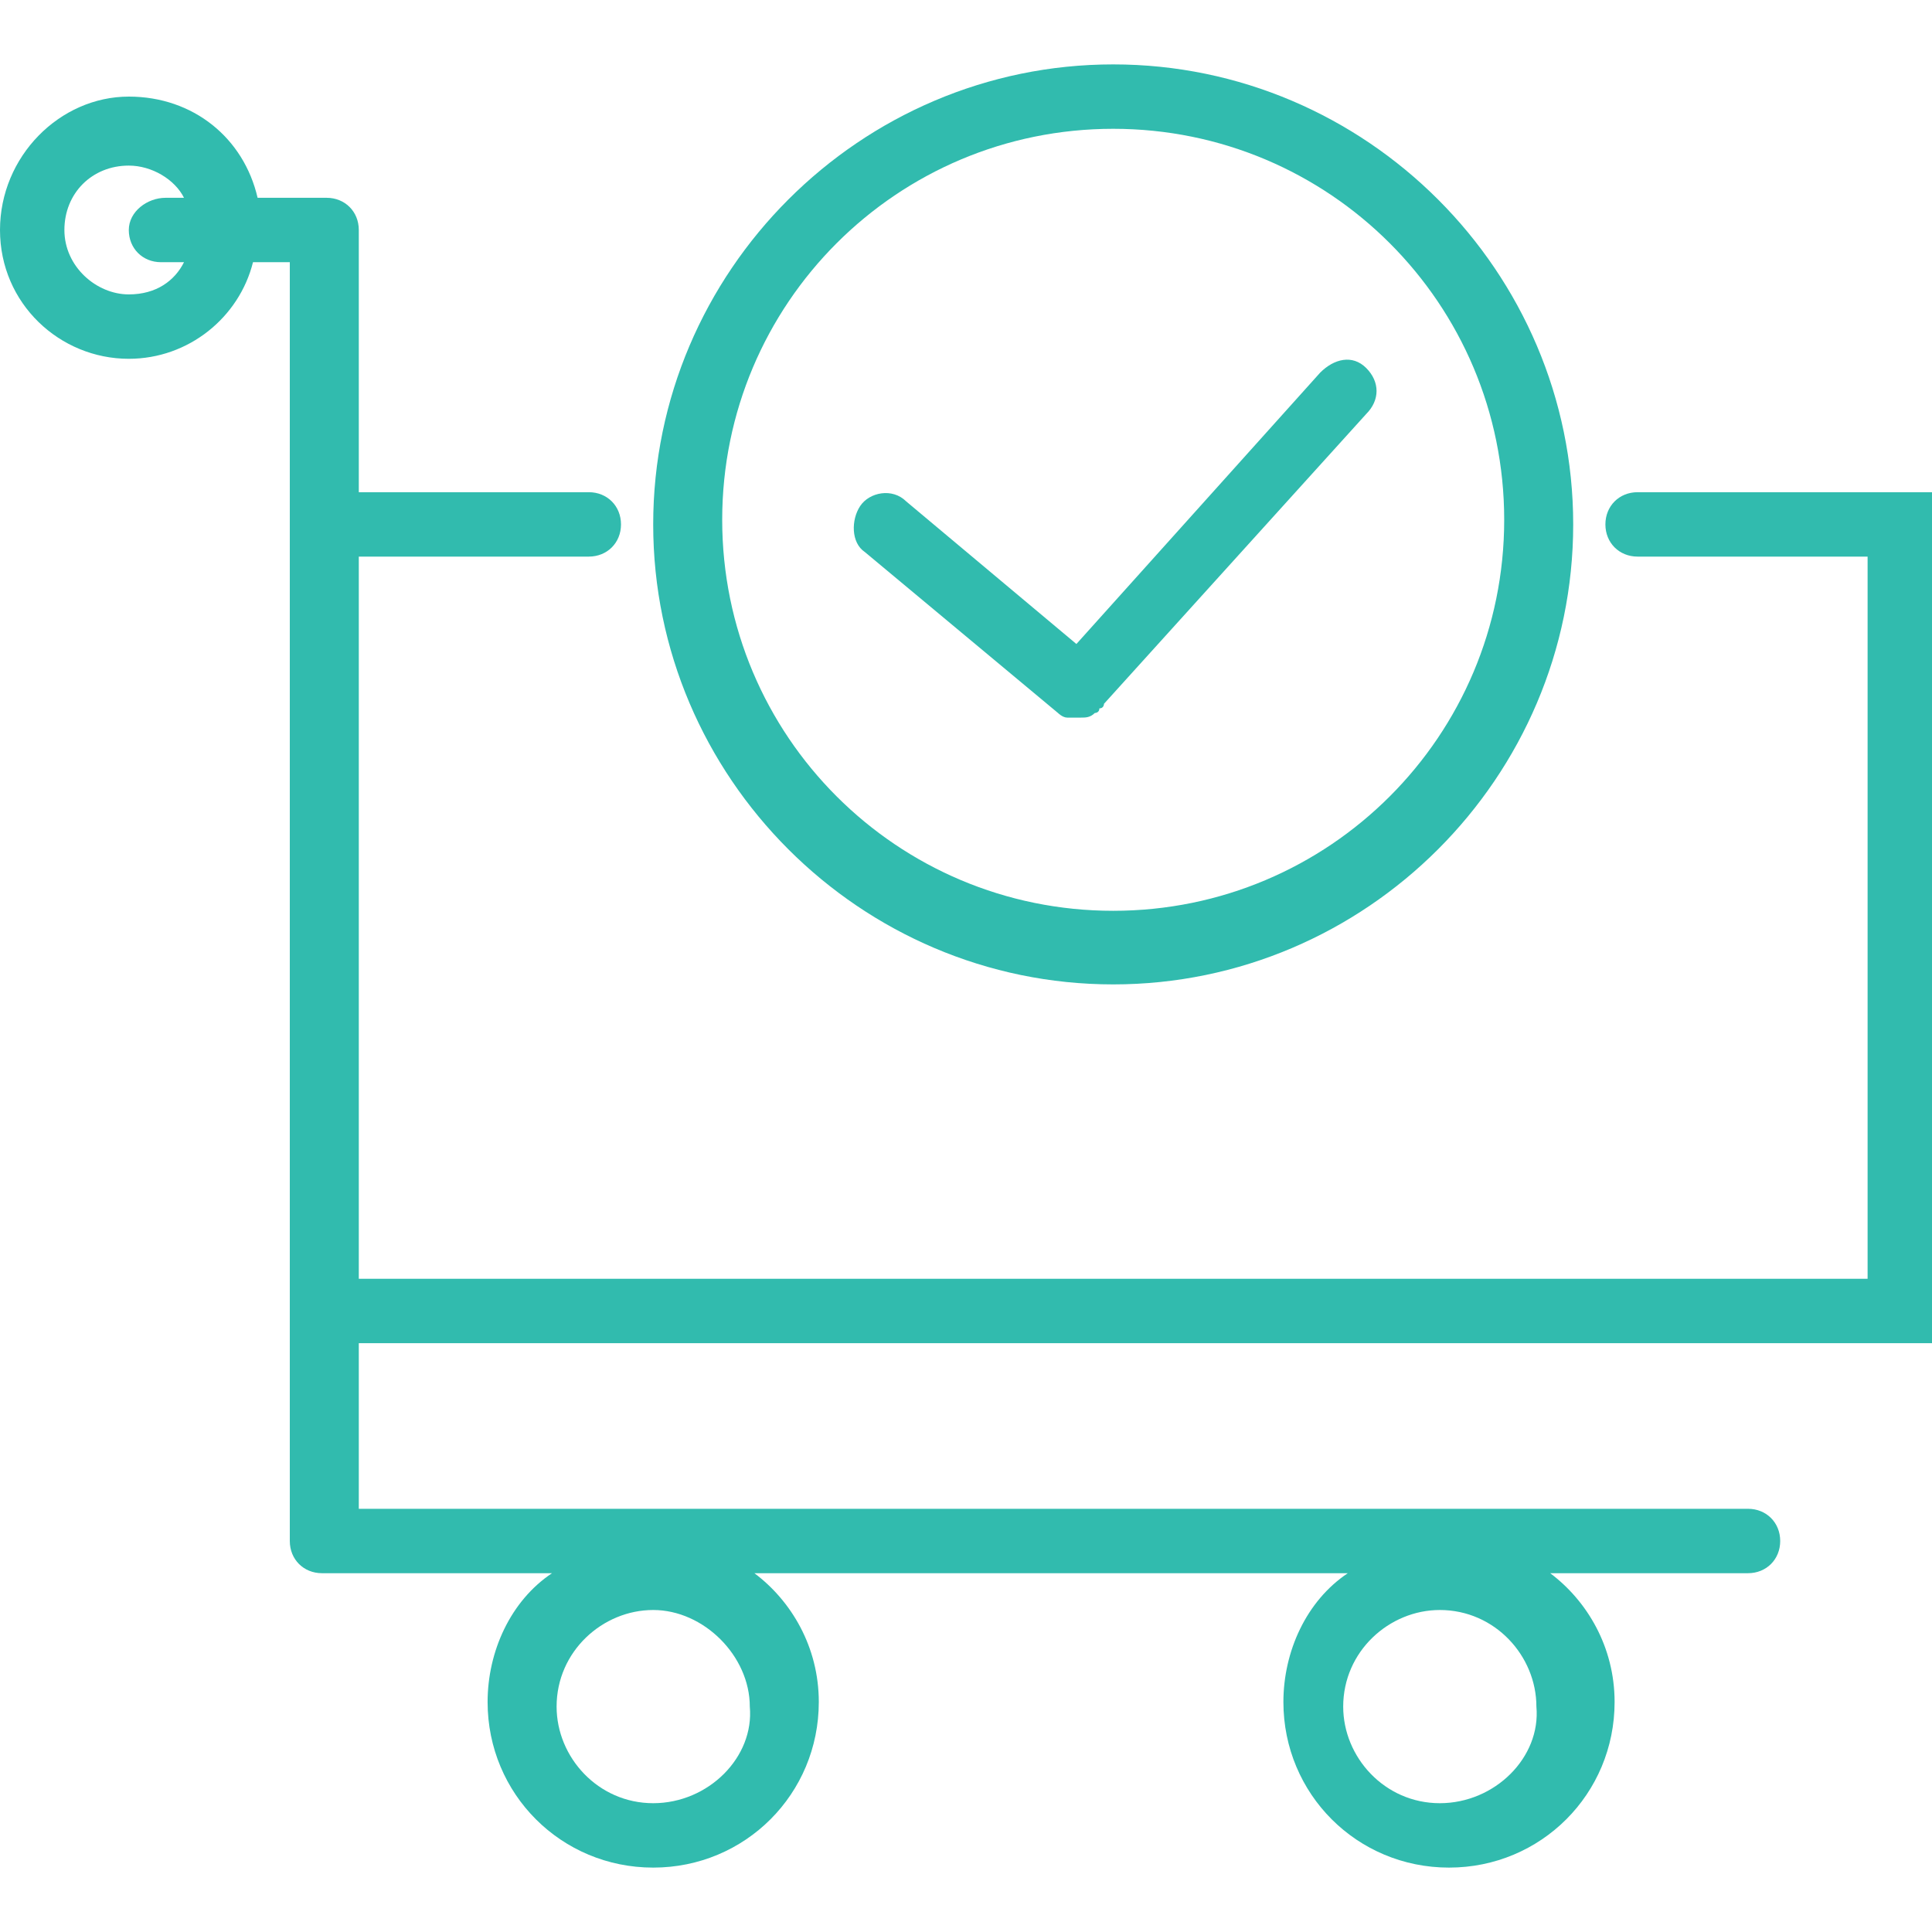 <svg xmlns="http://www.w3.org/2000/svg" xmlns:xlink="http://www.w3.org/1999/xlink" id="Layer_1" x="0px" y="0px" viewBox="0 0 42 42" style="enable-background:new 0 0 42 42;" xml:space="preserve"><style type="text/css">	.st0{fill:#31BBAE;}</style><g>	<path class="st0" d="M42,29.2V10.7h-6.4c-0.4,0-0.7,0.3-0.7,0.7s0.3,0.7,0.7,0.7h5v15.7H7.8V12.1h5c0.4,0,0.7-0.3,0.7-0.7  s-0.3-0.7-0.7-0.7h-5V5c0-0.4-0.3-0.7-0.7-0.7H5.6C5.3,3,4.2,2.1,2.8,2.1C1.3,2.1,0,3.4,0,5s1.3,2.8,2.8,2.8c1.3,0,2.4-0.9,2.7-2.1  h0.8v27.8c0,0.4,0.3,0.7,0.7,0.7h5c-0.9,0.6-1.4,1.7-1.4,2.8c0,2,1.6,3.6,3.6,3.6s3.6-1.6,3.6-3.6c0-1.2-0.6-2.2-1.4-2.8h12.9  c-0.9,0.6-1.4,1.7-1.4,2.8c0,2,1.6,3.6,3.6,3.6s3.6-1.6,3.6-3.6c0-1.2-0.6-2.2-1.4-2.8H38c0.4,0,0.7-0.3,0.7-0.7s-0.3-0.7-0.7-0.7  H7.8v-3.6L42,29.2L42,29.2z M2.8,6.4C2.1,6.4,1.4,5.8,1.4,5S2,3.6,2.8,3.6c0.5,0,1,0.3,1.2,0.7H3.6C3.2,4.3,2.8,4.6,2.8,5  s0.3,0.7,0.7,0.7H4C3.8,6.1,3.4,6.4,2.8,6.4L2.8,6.4z M14.2,39.2c-1.2,0-2.1-1-2.1-2.1c0-1.2,1-2.1,2.1-2.1s2.1,1,2.1,2.1  C16.4,38.2,15.4,39.2,14.2,39.2z M31.3,39.2c-1.2,0-2.1-1-2.1-2.1c0-1.2,1-2.1,2.1-2.1c1.2,0,2.1,1,2.1,2.1  C33.5,38.2,32.5,39.2,31.3,39.2z"></path>	<path class="st0" d="M24.2,21.4c5.5,0,10-4.5,10-10s-4.5-10-10-10s-10,4.5-10,10S18.7,21.4,24.2,21.4z M24.2,2.8  c4.7,0,8.5,3.8,8.5,8.5s-3.8,8.5-8.5,8.5s-8.5-3.8-8.5-8.5S19.5,2.8,24.2,2.8z"></path>	<path class="st0" d="M23,15.5c0,0,0.1,0.1,0.2,0.1c0,0,0,0,0.1,0s0.2,0,0.2,0l0,0l0,0c0.1,0,0.2,0,0.3-0.1c0,0,0.1,0,0.1-0.1  c0.1,0,0.1-0.1,0.1-0.1l0,0l0,0l0,0L29.7,9c0.3-0.3,0.3-0.7,0-1s-0.7-0.2-1,0.1L23.4,14l-3.7-3.1c-0.3-0.3-0.8-0.2-1,0.1  s-0.2,0.8,0.1,1L23,15.5L23,15.5z"></path></g></svg>